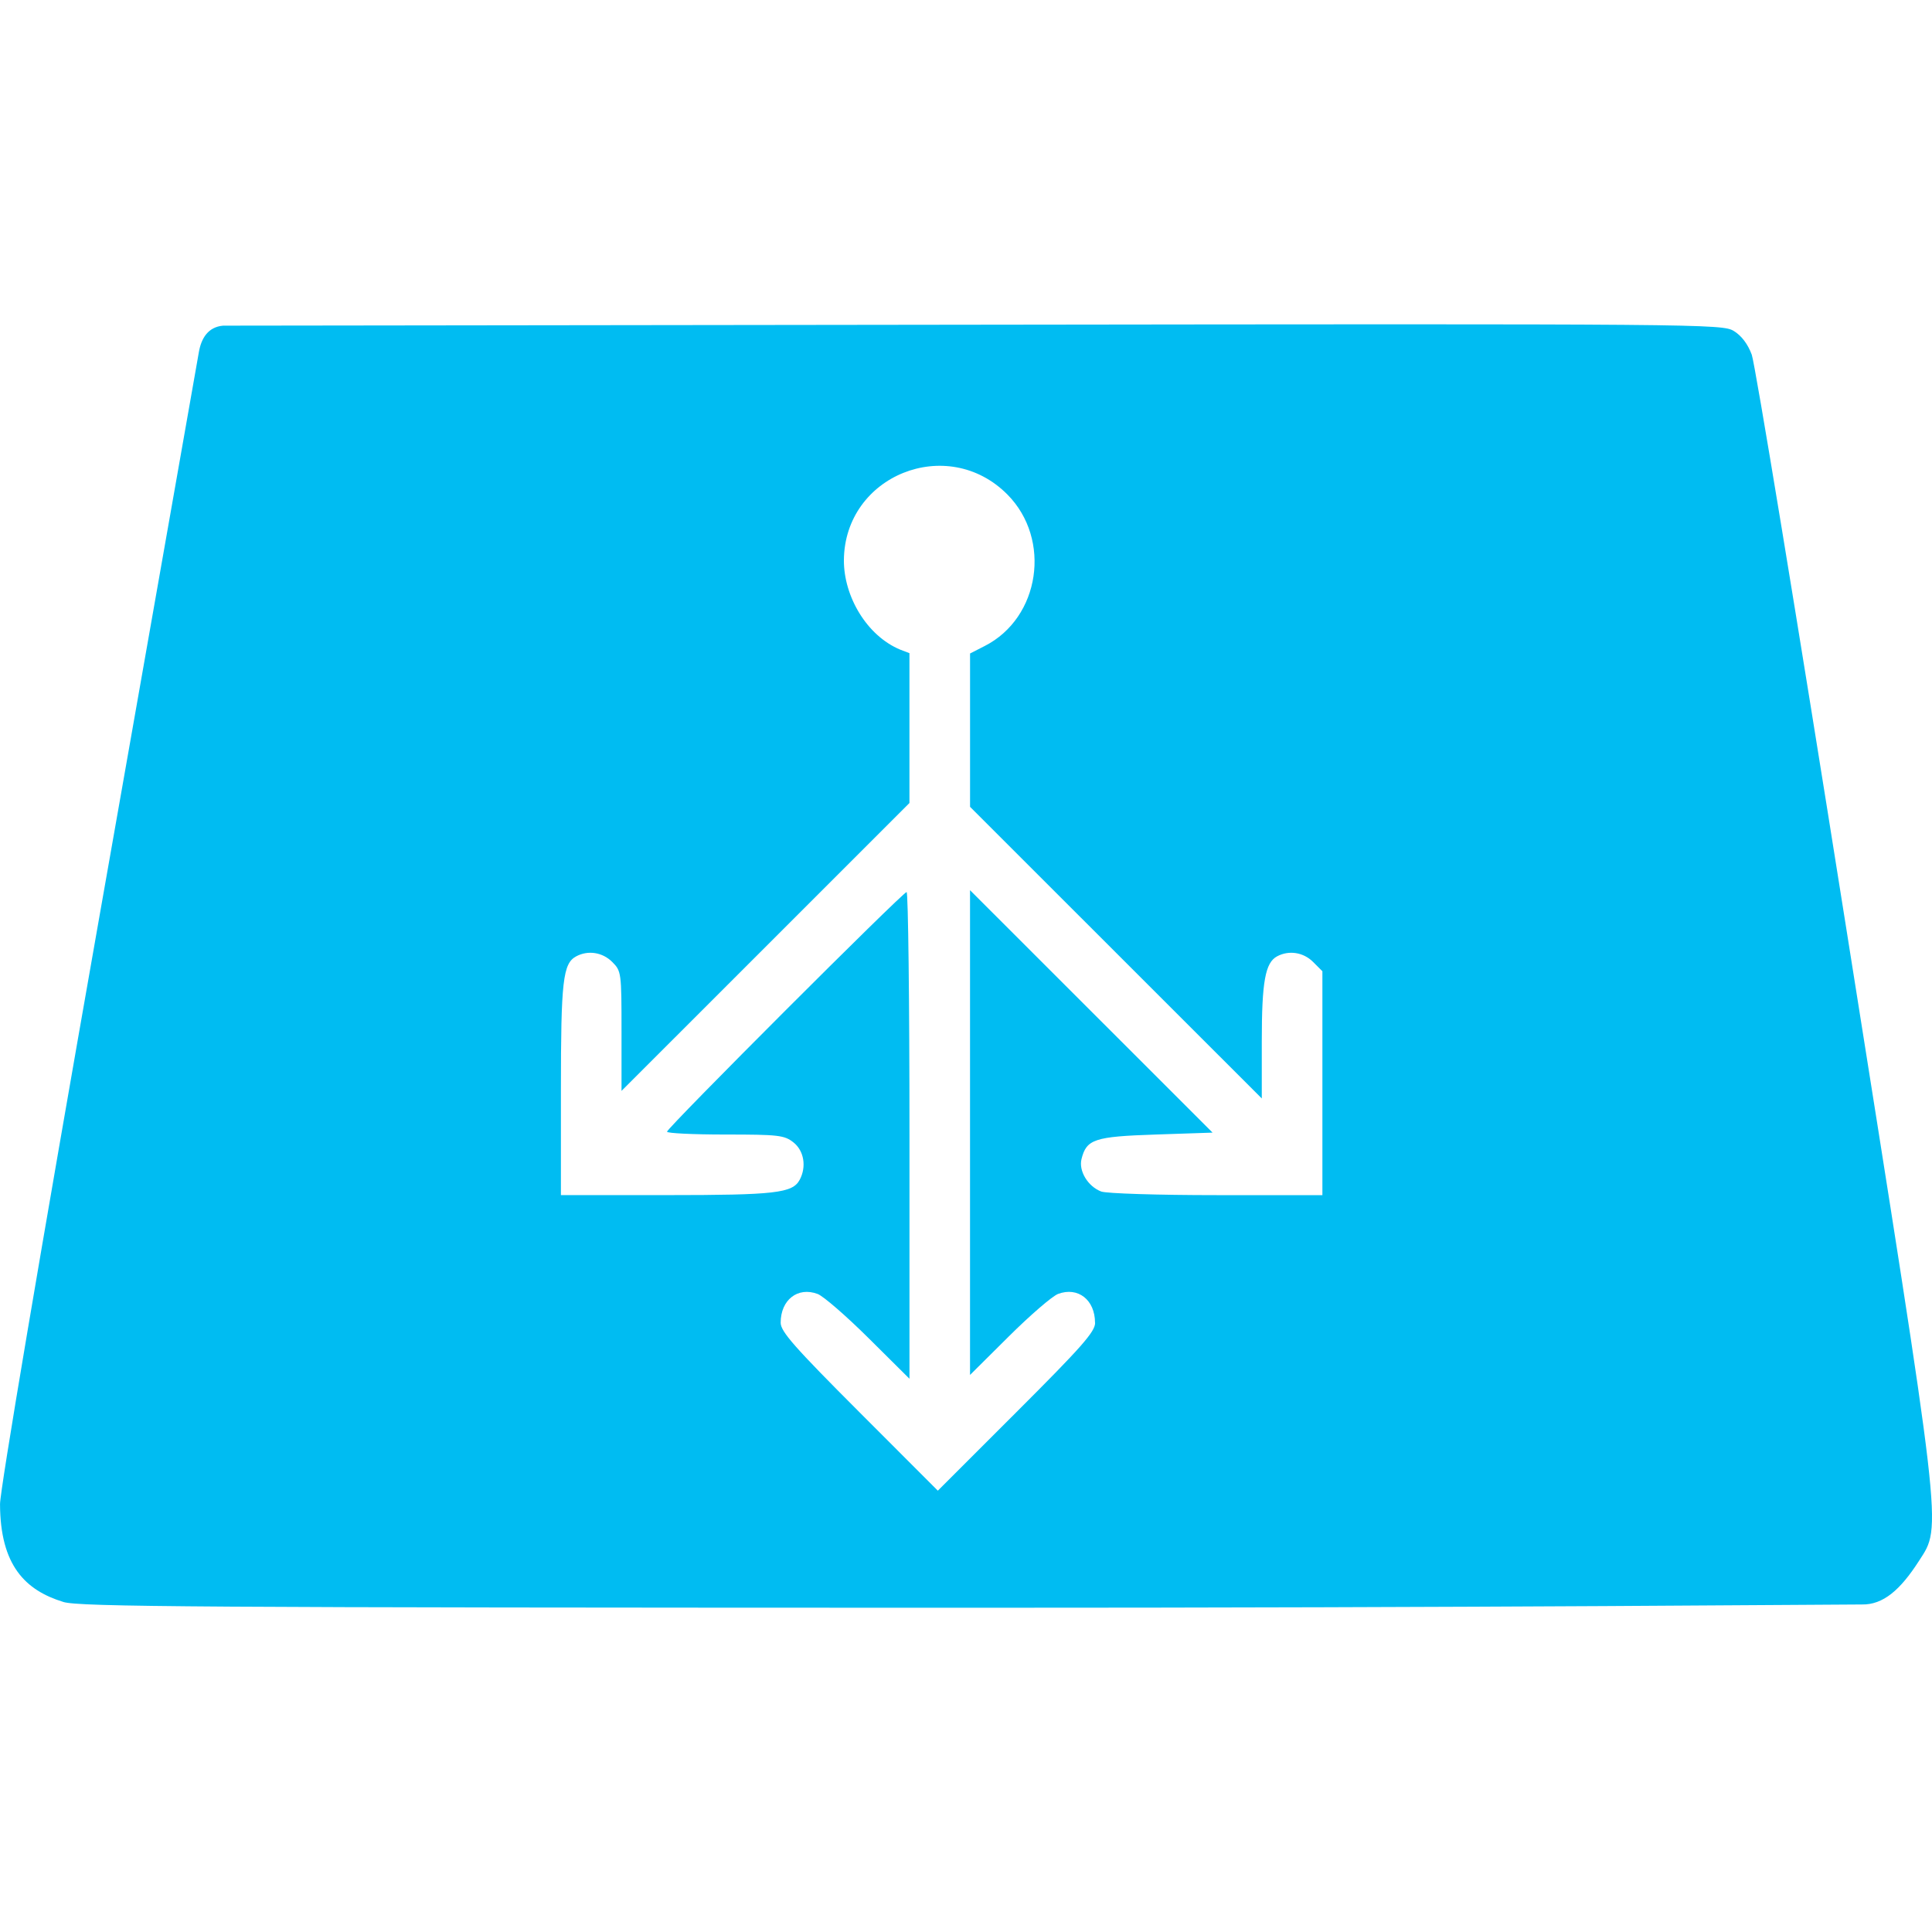<?xml version="1.0" encoding="utf-8"?><!-- Uploaded to: SVG Repo, www.svgrepo.com, Generator: SVG Repo Mixer Tools -->
<svg width="800px" height="800px" viewBox="0 -11.75 70 70" xmlns:dc="http://purl.org/dc/elements/1.1/" xmlns:cc="http://creativecommons.org/ns#" xmlns:rdf="http://www.w3.org/1999/02/22-rdf-syntax-ns#" xmlns="http://www.w3.org/2000/svg">
    <path d="m 247.241,218.785 c -1.377,-0.423 -2.284,-1.323 -2.292,-3.542 -0.002,-0.496 1.455,-9.113 3.6,-21.286 l 3.604,-20.453 c 0.088,-0.511 0.339,-0.913 0.877,-0.961 l 27.155,-0.034 c 26.548,-0.034 27.165,-0.029 27.585,0.229 0.276,0.168 0.508,0.477 0.648,0.858 0.119,0.327 1.644,9.583 3.389,20.567 3.556,22.398 3.512,21.825 2.668,23.137 -0.673,1.047 -1.295,1.592 -2.066,1.577 -0.325,-0.006 -13.755,0.122 -32.522,0.119 -27.874,-0.005 -32.068,-0.033 -32.646,-0.21 z m 37.382,-10.114 c 0,-0.832 -0.618,-1.315 -1.338,-1.046 -0.208,0.077 -1.011,0.77 -1.784,1.538 l -1.407,1.398 0,-8.782 0,-8.782 4.394,4.392 4.394,4.392 -2.056,0.069 c -2.227,0.074 -2.512,0.168 -2.693,0.889 -0.108,0.431 0.233,0.994 0.714,1.176 0.19,0.072 2.07,0.131 4.179,0.131 l 3.835,0 0,-4.056 0,-4.056 -0.337,-0.337 c -0.351,-0.351 -0.875,-0.433 -1.305,-0.203 -0.43,0.23 -0.554,0.923 -0.554,3.077 l 0,2.072 -5.285,-5.283 -5.285,-5.283 0,-2.778 0,-2.778 0.534,-0.273 c 2.002,-1.021 2.427,-3.863 0.821,-5.485 -2.173,-2.194 -5.903,-0.697 -5.926,2.378 -0.005,1.31 0.827,2.735 2.039,3.24 l 0.336,0.128 0,2.715 0,2.715 -5.216,5.215 -5.216,5.215 0,-2.168 c 0,-2.118 -0.008,-2.175 -0.337,-2.504 -0.351,-0.351 -0.875,-0.433 -1.305,-0.203 -0.482,0.258 -0.554,0.886 -0.554,4.828 l 0,3.823 3.823,0 c 3.942,0 4.57,-0.072 4.828,-0.554 0.254,-0.474 0.157,-1.055 -0.227,-1.357 -0.33,-0.26 -0.545,-0.284 -2.471,-0.284 -1.16,0 -2.109,-0.046 -2.109,-0.102 0,-0.135 8.547,-8.683 8.681,-8.683 0.057,0 0.104,3.968 0.104,8.817 l 0,8.817 -1.476,-1.466 c -0.812,-0.806 -1.645,-1.53 -1.853,-1.607 -0.72,-0.269 -1.338,0.214 -1.338,1.043 0,0.318 0.495,0.881 2.847,3.235 l 2.847,2.85 2.849,-2.847 c 2.363,-2.361 2.85,-2.913 2.85,-3.235 z" fill="#00bcf2" transform="translate(-244.948 -172.494)"/>
</svg>